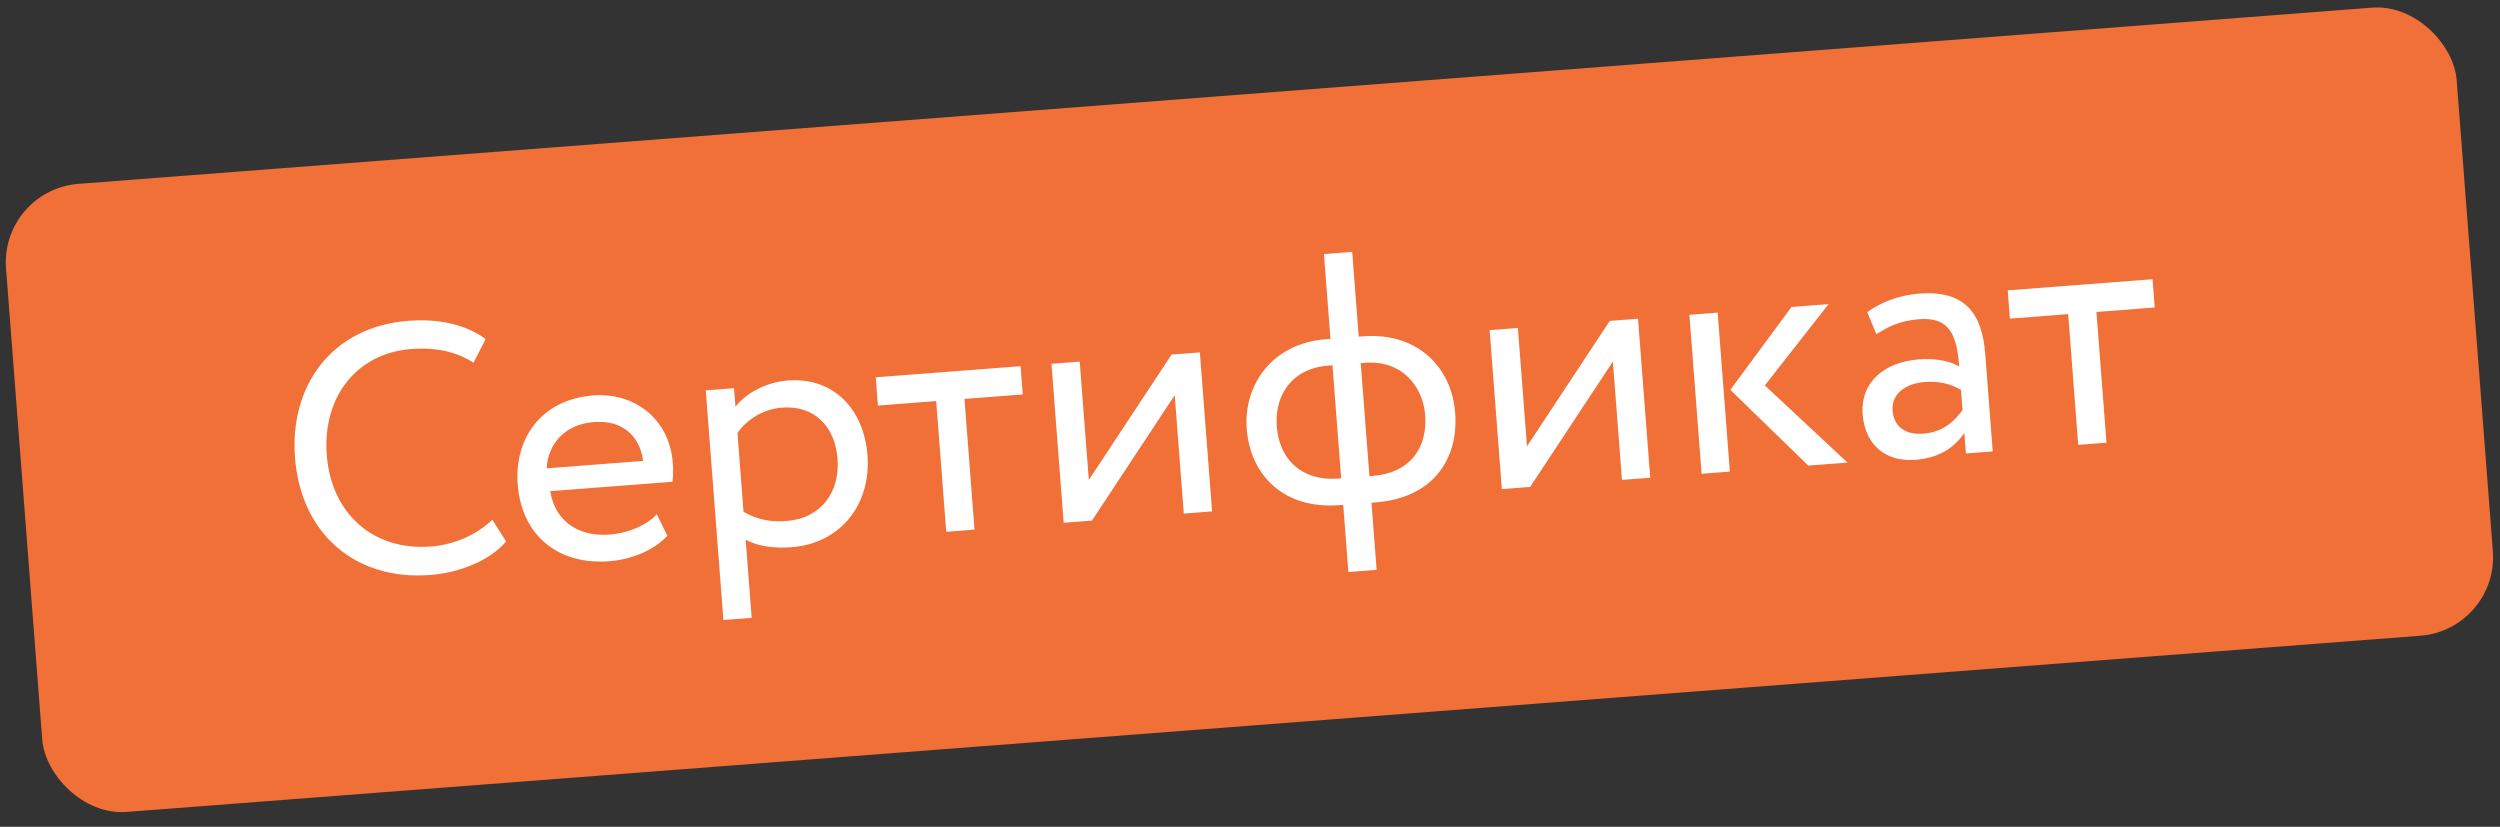 <?xml version="1.0" encoding="UTF-8"?> <svg xmlns="http://www.w3.org/2000/svg" width="127" height="42" viewBox="0 0 127 42" fill="none"><rect x="0" y="0" width="127" height="42" fill="#333333" stroke="none"/> <rect y="9.646" width="124.859" height="32" rx="4" transform="rotate(-4.393 0 9.646)" fill="#F17038"></rect> <path d="M25.013 26.404C24.205 27.17 23.088 27.671 21.886 27.763C18.978 27.987 16.831 26.112 16.6 23.114C16.371 20.135 18.153 17.94 20.881 17.731C22.191 17.63 23.185 17.879 24.057 18.425L24.669 17.223C23.712 16.52 22.367 16.172 20.752 16.296C16.822 16.598 14.708 19.631 14.985 23.238C15.286 27.151 18.084 29.5 21.853 29.21C23.414 29.09 24.934 28.432 25.711 27.506L25.013 26.404ZM33.366 26.123C32.883 26.648 31.995 27.077 30.954 27.157C29.375 27.278 28.193 26.466 27.951 24.951L34.16 24.474C34.195 24.218 34.206 23.892 34.176 23.497C34.005 21.272 32.222 19.929 30.141 20.088C27.485 20.293 26.12 22.275 26.301 24.626C26.497 27.174 28.33 28.712 30.95 28.511C32.027 28.428 33.167 27.998 33.902 27.219L33.366 26.123ZM30.172 21.44C31.572 21.332 32.497 22.092 32.671 23.415L27.771 23.791C27.838 22.54 28.701 21.553 30.172 21.44ZM36.749 31.496L38.185 31.386L37.88 27.419C38.484 27.752 39.341 27.867 40.202 27.8C42.733 27.606 44.257 25.593 44.068 23.135C43.885 20.748 42.318 19.153 40.021 19.329C38.908 19.415 37.869 19.982 37.362 20.671L37.289 19.72L35.853 19.83L36.749 31.496ZM39.712 20.707C41.381 20.579 42.422 21.672 42.547 23.306C42.678 25.011 41.696 26.332 39.973 26.464C39.202 26.523 38.527 26.431 37.772 26.001L37.464 21.999C37.918 21.332 38.761 20.78 39.712 20.707ZM44.598 20.603L47.559 20.375L48.069 27.016L49.505 26.905L48.995 20.265L51.956 20.038L51.846 18.602L44.487 19.167L44.598 20.603ZM55.471 26.447L59.675 20.076L60.137 26.089L61.573 25.978L60.953 17.902L59.517 18.012L55.312 24.383L54.85 18.371L53.415 18.481L54.035 26.557L55.471 26.447ZM68.497 29.057L69.933 28.947L69.671 25.537L69.904 25.519C72.74 25.301 74.108 23.373 73.923 20.968C73.741 18.599 71.948 16.877 69.256 17.084L69.023 17.102L68.692 12.794L67.256 12.905L67.587 17.212L67.371 17.229C64.59 17.442 63.166 19.592 63.334 21.781C63.519 24.186 65.256 25.876 68.037 25.662L68.235 25.647L68.497 29.057ZM64.86 21.664C64.74 20.103 65.608 18.718 67.457 18.576L67.69 18.558L68.131 24.301L67.988 24.312C66.121 24.456 64.988 23.333 64.86 21.664ZM69.359 18.43C71.19 18.289 72.283 19.595 72.398 21.085C72.527 22.772 71.613 24.034 69.729 24.178L69.567 24.191L69.126 18.448L69.359 18.43ZM77.73 24.737L81.934 18.367L82.396 24.379L83.832 24.269L83.211 16.192L81.775 16.303L77.571 22.673L77.109 16.661L75.673 16.771L76.294 24.848L77.73 24.737ZM92.892 15.449L91.008 15.594L87.901 19.804L91.862 23.652L93.854 23.499L89.653 19.579L92.892 15.449ZM86.442 24.068L87.877 23.958L87.257 15.882L85.821 15.992L86.442 24.068ZM95.321 16.977C95.941 16.587 96.514 16.29 97.501 16.214C99.099 16.091 99.412 17.114 99.528 18.622C98.959 18.268 98.106 18.207 97.478 18.256C95.737 18.39 94.497 19.405 94.624 21.057C94.744 22.618 95.82 23.474 97.292 23.361C98.62 23.259 99.349 22.643 99.787 21.996L99.867 23.037L101.231 22.932L100.85 17.979C100.689 15.879 99.789 14.738 97.492 14.915C96.487 14.992 95.54 15.354 94.856 15.857L95.321 16.977ZM97.695 22.03C96.762 22.102 96.203 21.639 96.144 20.868C96.072 19.934 96.903 19.473 97.765 19.407C98.465 19.353 99.089 19.486 99.619 19.806L99.697 20.829C99.322 21.346 98.754 21.949 97.695 22.03ZM102.102 16.186L105.063 15.958L105.573 22.599L107.009 22.488L106.499 15.848L109.46 15.62L109.35 14.184L101.992 14.75L102.102 16.186Z" fill="white"></path> </svg> 